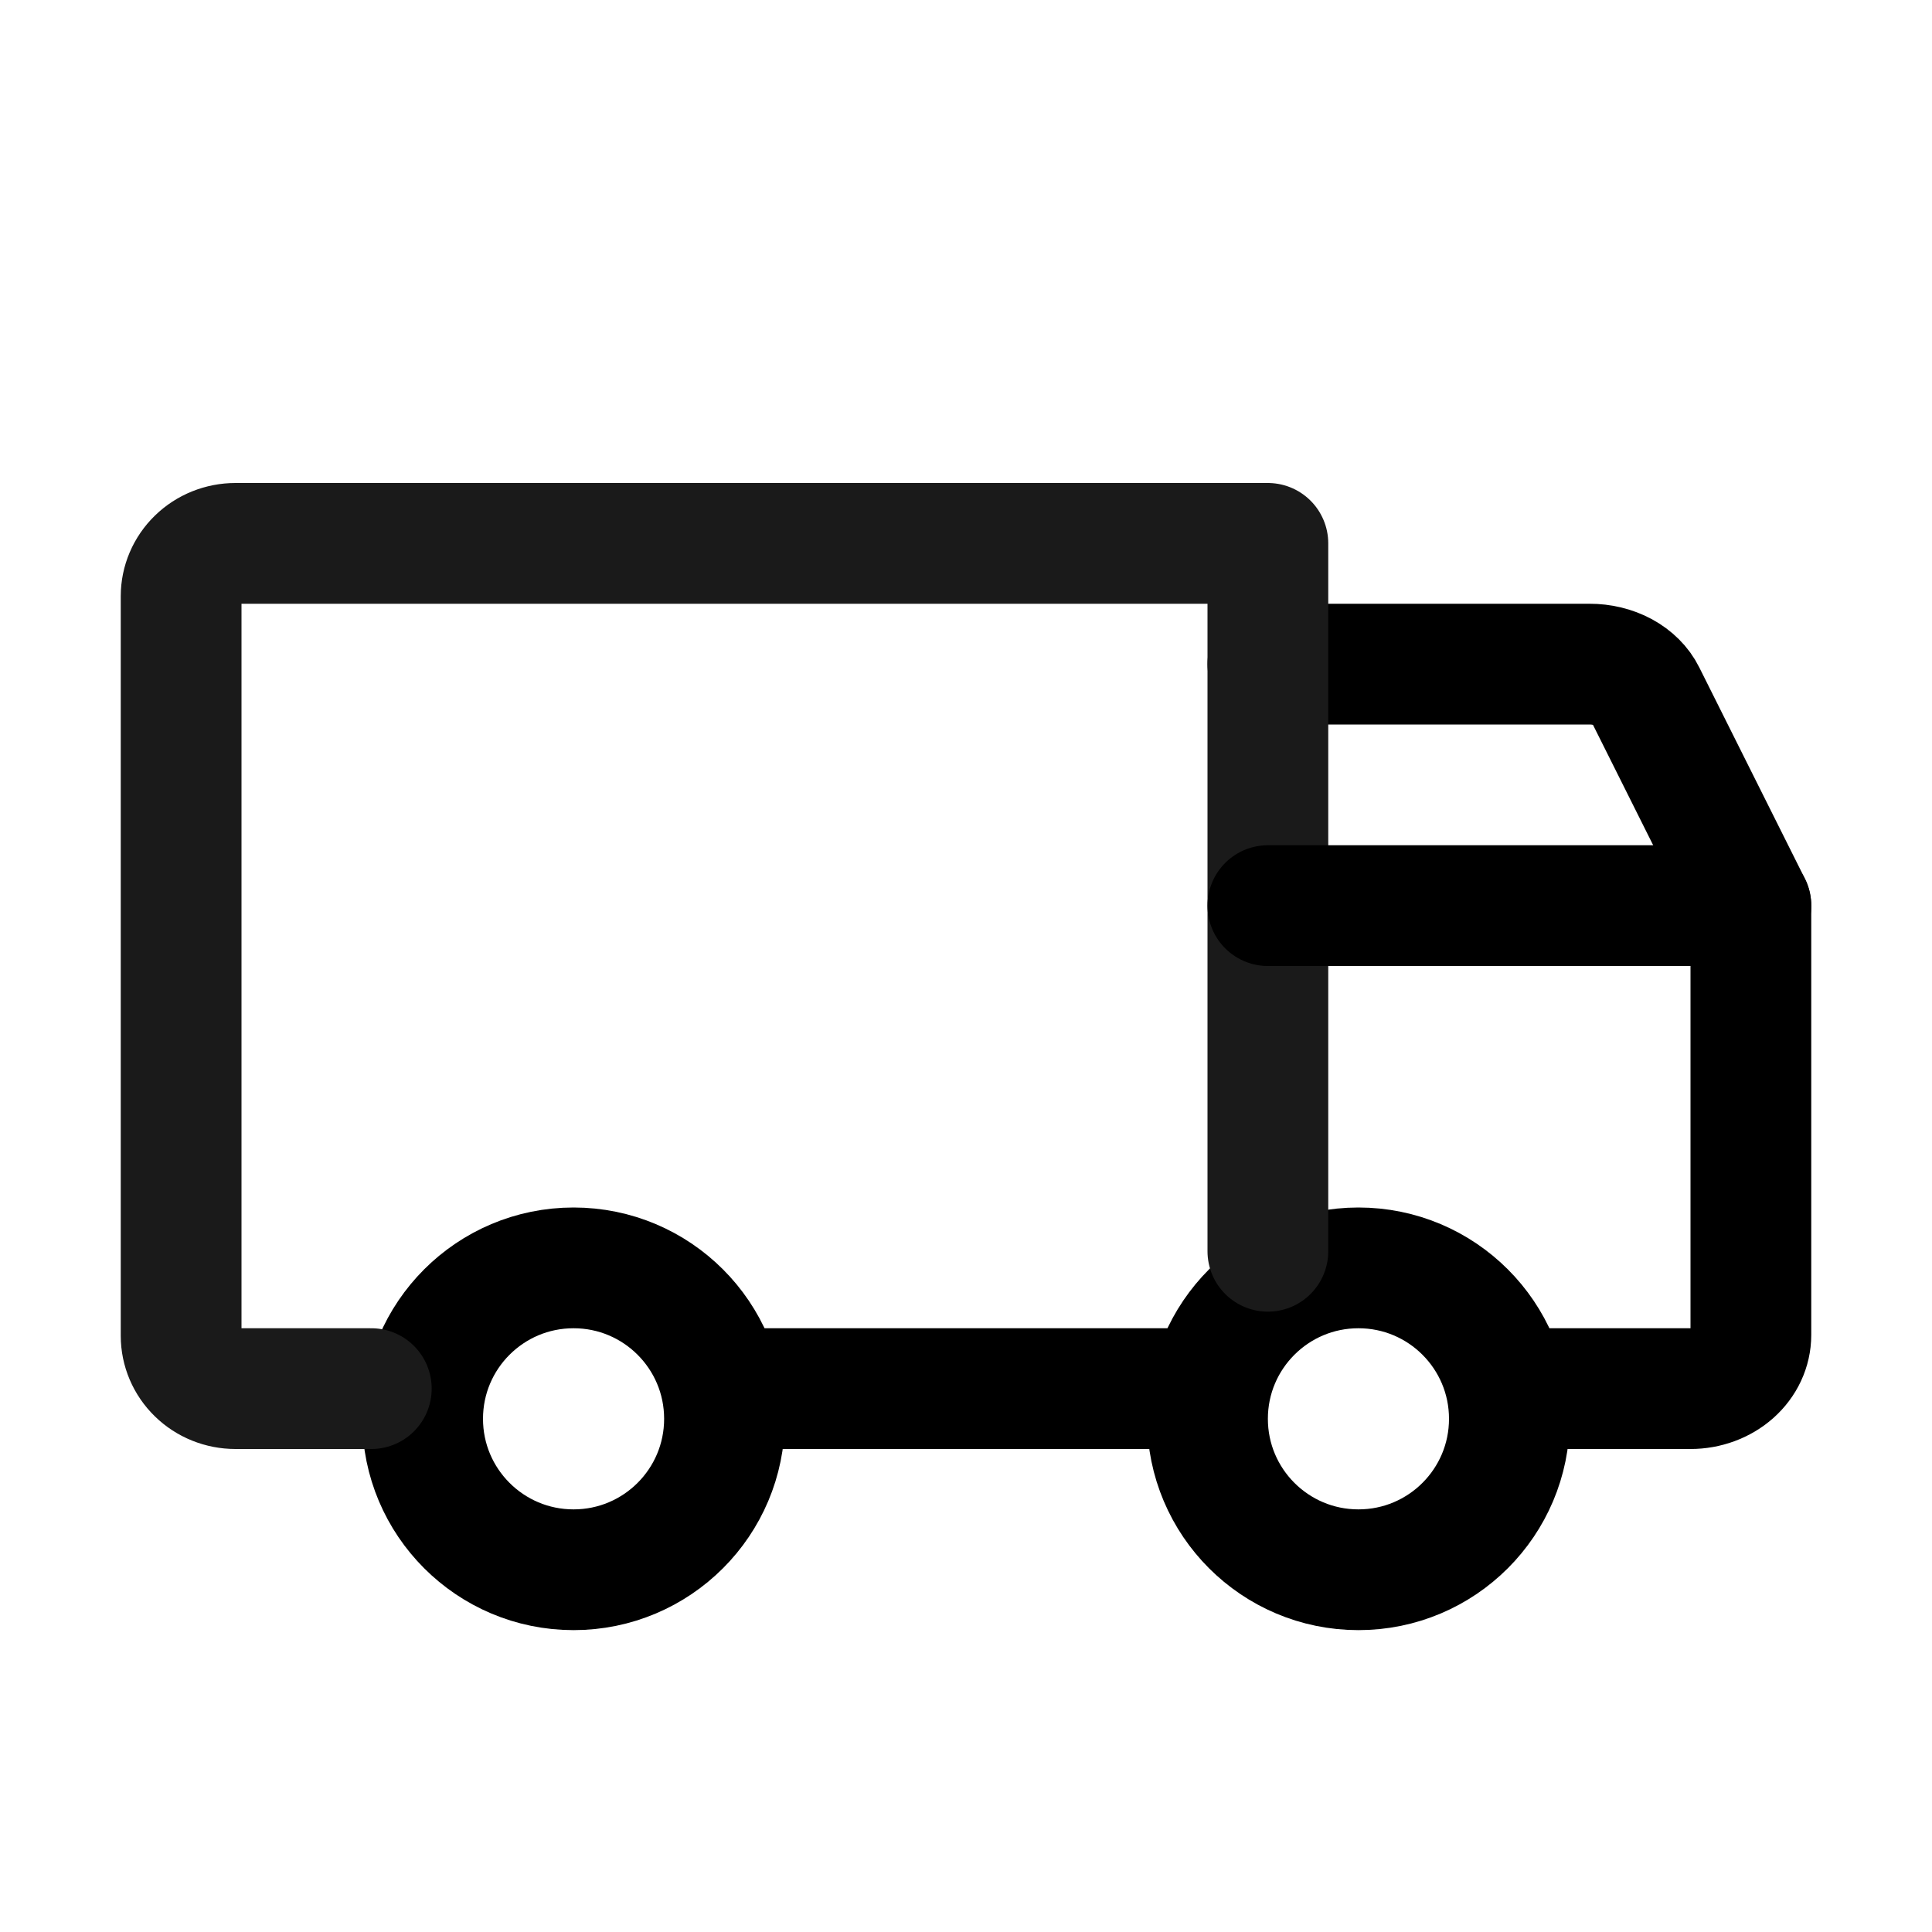 <svg xmlns="http://www.w3.org/2000/svg" fill="none" viewBox="0 0 32 32" height="32" width="32">
<path stroke-linejoin="round" stroke-linecap="round" stroke-width="2" stroke="black" d="M21 11H26.325C26.524 10.999 26.719 11.046 26.884 11.135C27.049 11.225 27.177 11.352 27.25 11.5L29 15"></path>
<path stroke-miterlimit="10" stroke-width="2" stroke="black" d="M22.5 26C23.881 26 25 24.881 25 23.5C25 22.119 23.881 21 22.5 21C21.119 21 20 22.119 20 23.5C20 24.881 21.119 26 22.5 26Z"></path>
<path stroke-miterlimit="10" stroke-width="2" stroke="black" d="M9.5 26C10.881 26 12 24.881 12 23.5C12 22.119 10.881 21 9.5 21C8.119 21 7 22.119 7 23.5C7 24.881 8.119 26 9.5 26Z"></path>
<path stroke-linejoin="round" stroke-linecap="round" stroke-width="2" stroke="black" d="M20 23H12"></path>
<path stroke-linejoin="round" stroke-linecap="round" stroke-width="2" stroke="#1A1A1A" d="M6.15 23H3.9C3.661 23 3.432 22.908 3.264 22.744C3.095 22.58 3 22.357 3 22.125V9.875C3 9.643 3.095 9.42 3.264 9.256C3.432 9.092 3.661 9 3.9 9H21V20.725"></path>
<path stroke-linejoin="round" stroke-linecap="round" stroke-width="2" stroke="black" d="M21 15H29V22.111C29 22.347 28.895 22.573 28.707 22.74C28.52 22.906 28.265 23 28 23H25.5"></path>
</svg>
